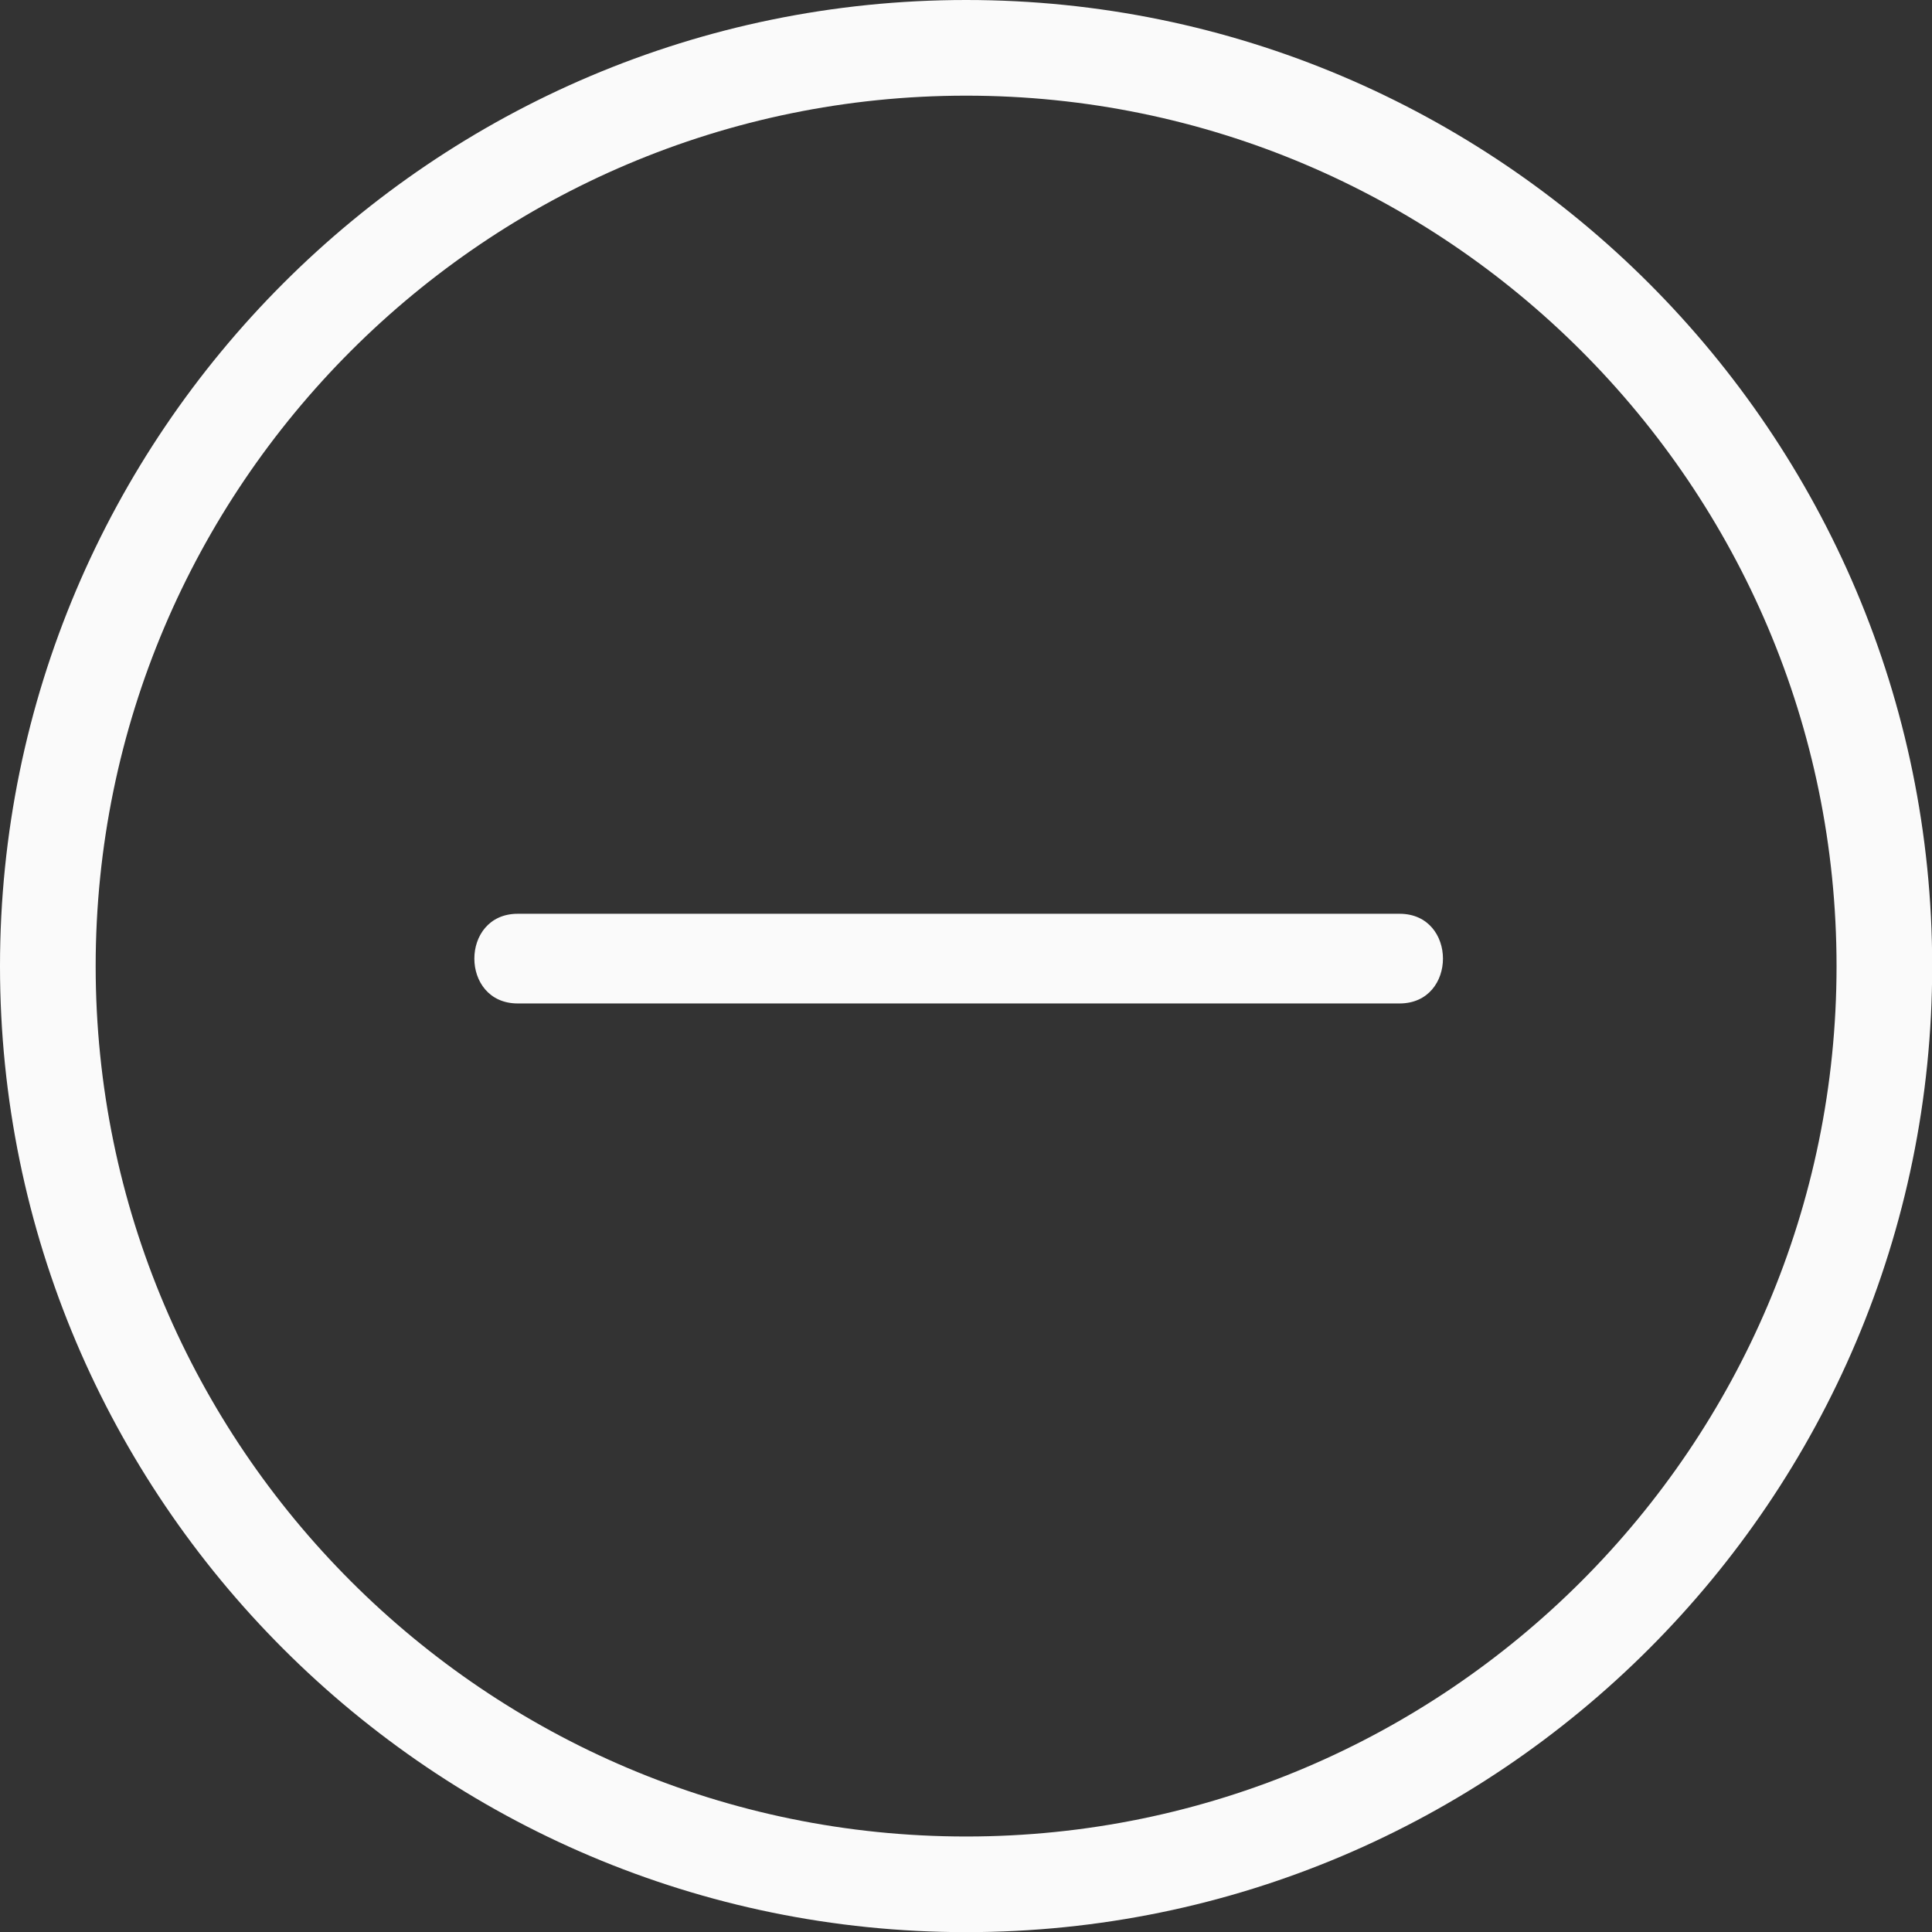 <?xml version="1.0" encoding="UTF-8" standalone="no"?><svg xmlns="http://www.w3.org/2000/svg" xmlns:xlink="http://www.w3.org/1999/xlink" fill="#000000" height="399.6" preserveAspectRatio="xMidYMid meet" version="1" viewBox="0.0 0.0 399.6 399.6" width="399.6" zoomAndPan="magnify"><rect x="0.0" y="0.0" width="399.6" height="399.6" fill="#333333" stroke="none"/><g><g fill="#fafafa" id="change1_1"><path d="M199.833,399.629C89.645,399.629,0,310,0,199.833C0,89.644,89.645,0,199.833,0 C310.01,0,399.639,89.644,399.639,199.833C399.639,310,310.01,399.629,199.833,399.629z M199.833,19.786 c-99.279,0-180.046,80.769-180.046,180.046c0,99.263,80.767,180.016,180.046,180.016c99.266,0,180.024-80.753,180.024-180.016 C379.858,100.555,299.099,19.786,199.833,19.786z" fill="inherit"/><path d="M289.481,188.998c-60.799,0-121.599,0-182.398,0c-11.962,0-11.962,18.549,0,18.549 c60.8,0,121.602,0,182.398,0C301.442,207.547,301.442,188.998,289.481,188.998L289.481,188.998z" fill="inherit"/></g></g></svg>